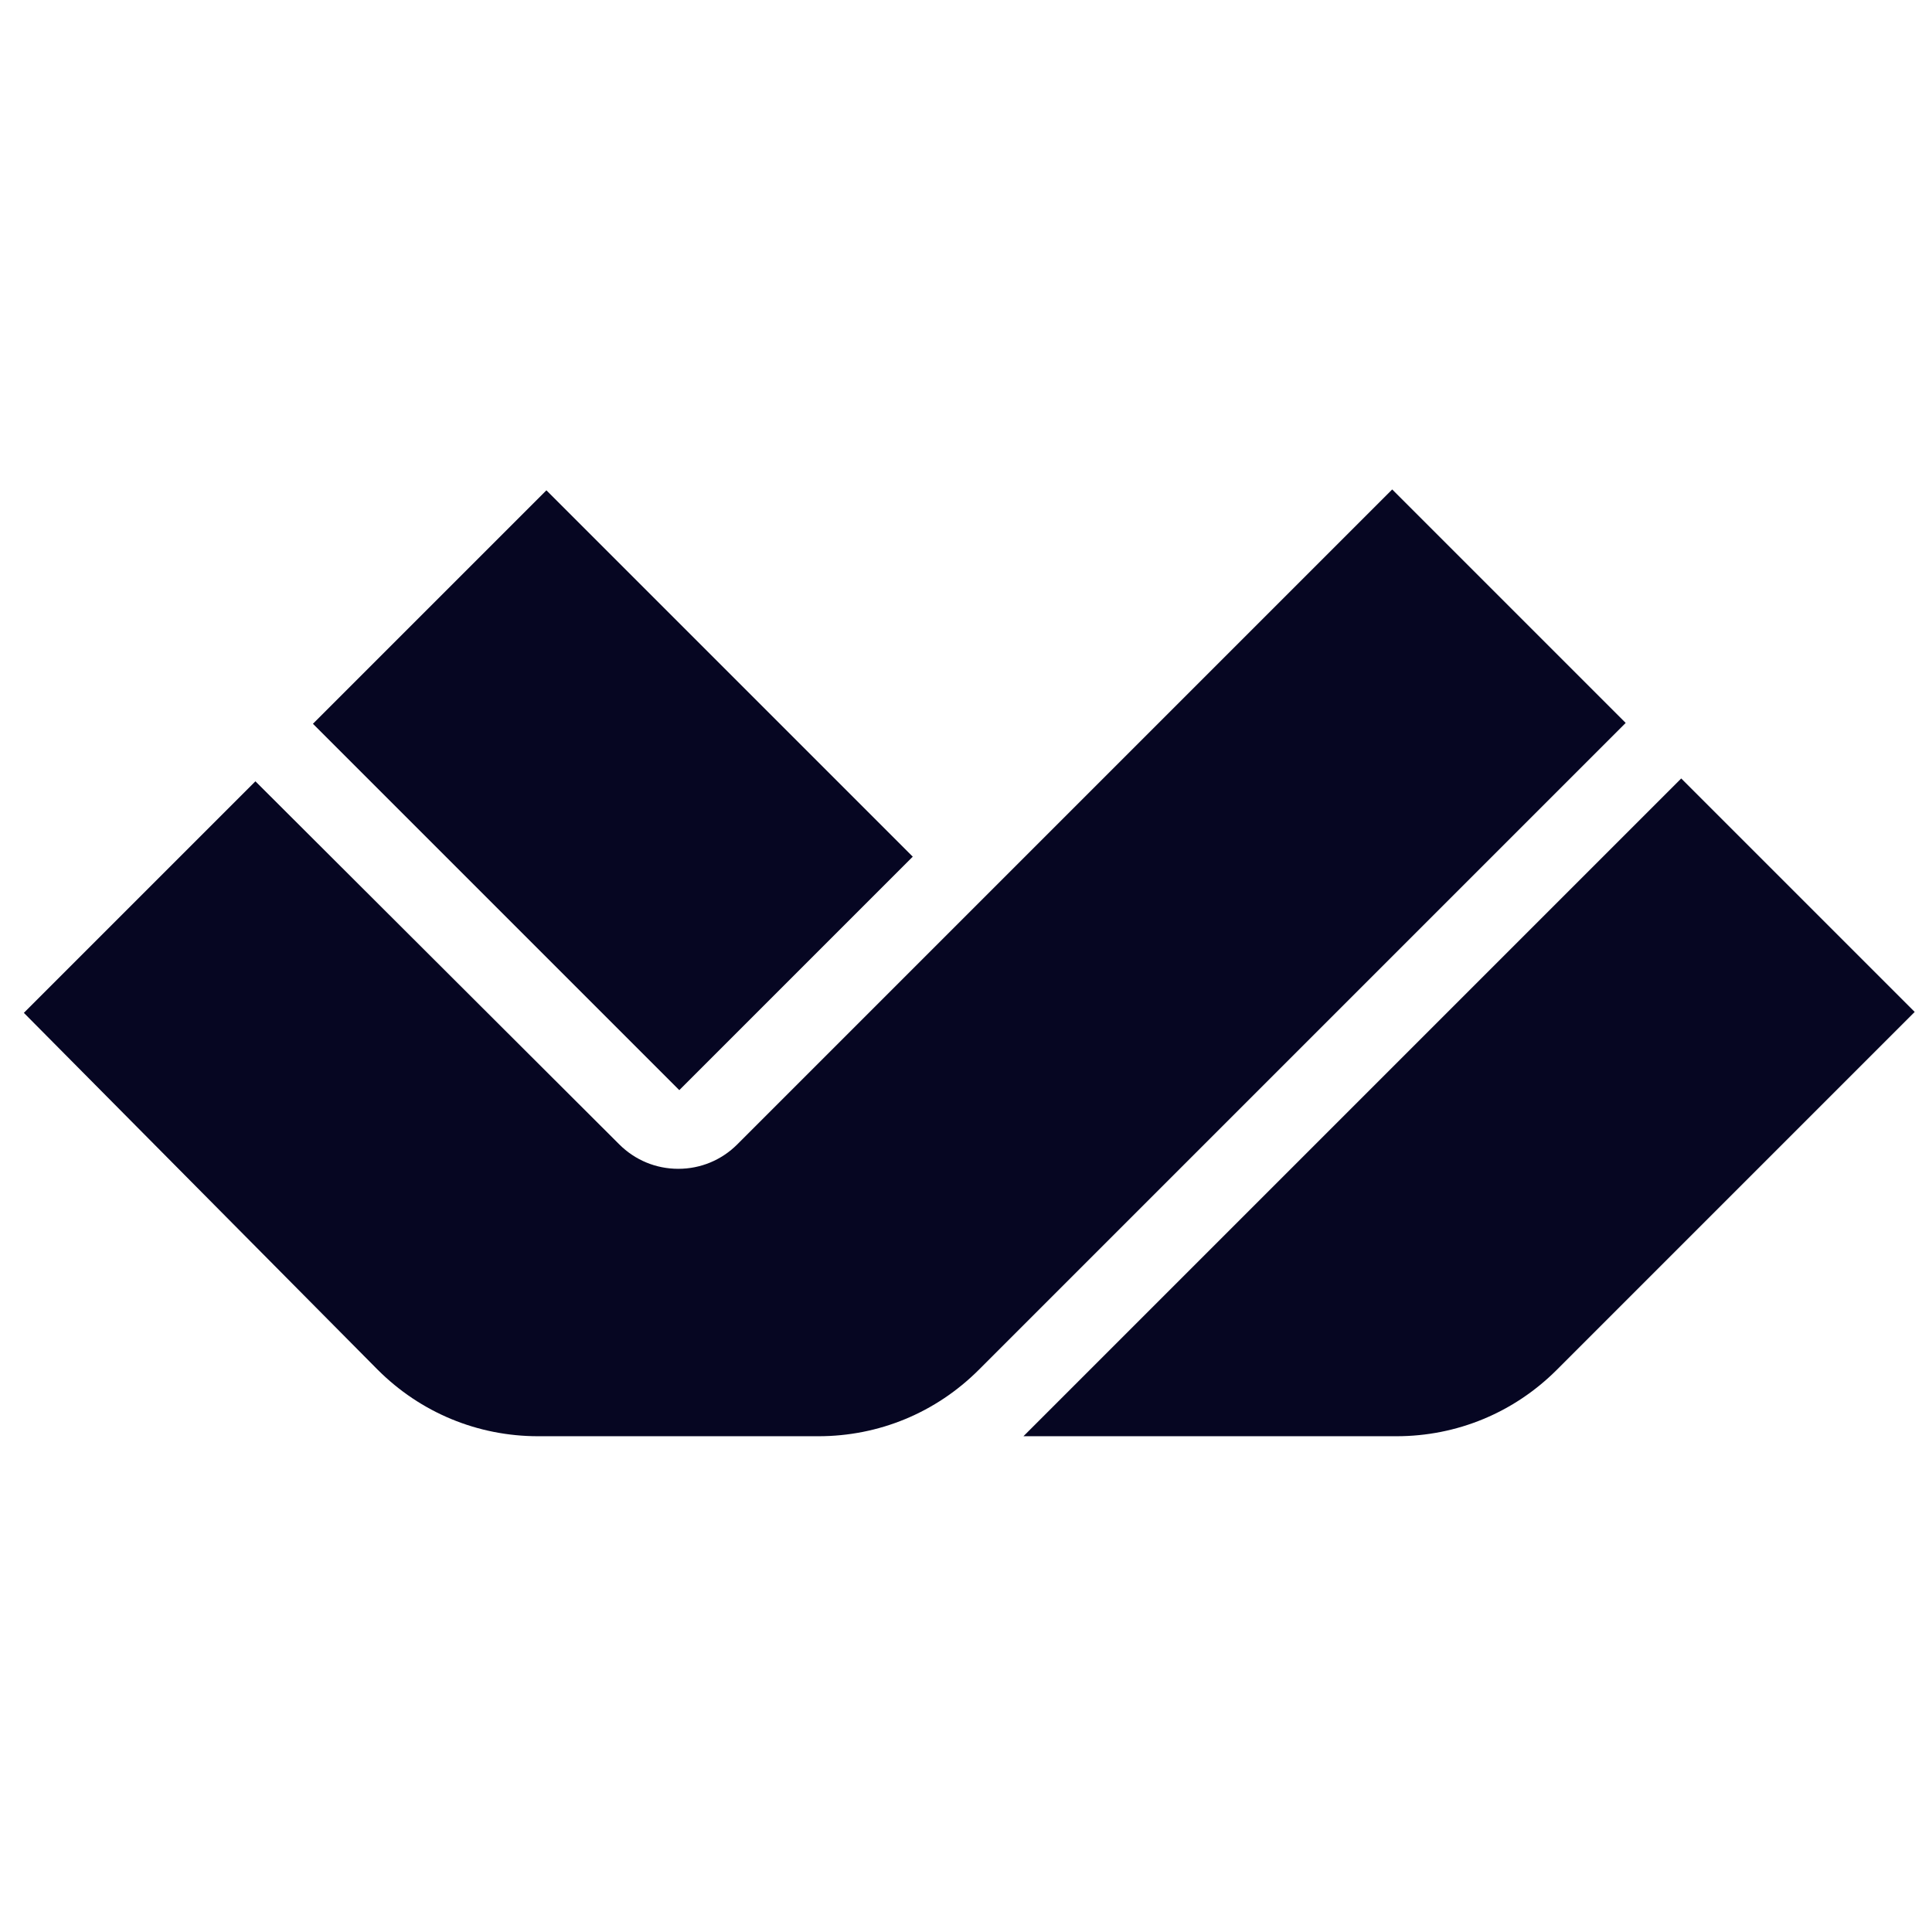 <svg xmlns="http://www.w3.org/2000/svg" version="1.1" xmlns:xlink="http://www.w3.org/1999/xlink" width="150mm" height="150mm">
  <svg width="150mm" height="150mm" viewBox="0 0 150 150" version="1.1" id="SvgjsSvg1008" xml:space="preserve" inkscape:version="1.2 (dc2aedaf03, 2022-05-15)" sodipodi:docname="icon.svg" inkscape:export-filename="icon.png" inkscape:export-xdpi="5.4200001" inkscape:export-ydpi="5.4200001" xmlns:inkscape="http://www.inkscape.org/namespaces/inkscape" xmlns:sodipodi="http://sodipodi.sourceforge.net/DTD/sodipodi-0.dtd" xmlns="http://www.w3.org/2000/svg" xmlns:svg="http://www.w3.org/2000/svg">
    <defs id="SvgjsDefs1006"></defs>
    <g inkscape:label="Layer 1" inkscape:groupmode="layer" id="SvgjsG1005" transform="translate(302.979,-143.379)">
      <g id="SvgjsG1004" inkscape:label="Logo" transform="matrix(0.353,0,0,-0.353,-632.129,609.349)">
        <path d="m 1238.643,1212.38 51.35,-51.352 -142.266,-142.266 c -9.428,-9.428 -21.966,-14.622 -35.303,-14.622 h -61.611 c -13.337,0 -25.875,5.194 -35.325,14.644 l -77.805,78.476 50.927,50.927 80.028,-79.854 c 3.469,-3.466 8.078,-5.376 12.98,-5.376 4.903,0 9.512,1.91 12.978,5.376 z" style="fill:#060622;fill-opacity:1;fill-rule:nonzero;stroke:none" id="SvgjsPath1003"></path>
        <path d="m 1052.615,1212.188 80.576,-80.576 -51.349,-51.352 -80.579,80.578 z" style="fill:#060622;fill-opacity:1;fill-rule:nonzero;stroke:none" id="SvgjsPath1002"></path>
        <path d="m 1302.21,1148.813 51.35,-51.349 -78.698,-78.7 c -9.43,-9.431 -21.969,-14.625 -35.302,-14.625 h -82.024 z" style="fill:#060622;fill-opacity:1;fill-rule:nonzero;stroke:none" id="SvgjsPath1001"></path>
      </g>
      <rect style="fill:#060622;stroke-width:0.265;fill-opacity:0" id="SvgjsRect1000" width="151.085" height="151.937" x="-300.87" y="143.987"></rect>
    </g>
  </svg>
  <style>@media (prefers-color-scheme: light) { :root { filter: none; } }
@media (prefers-color-scheme: dark) { :root { filter: invert(100%); } }
</style>
</svg>
